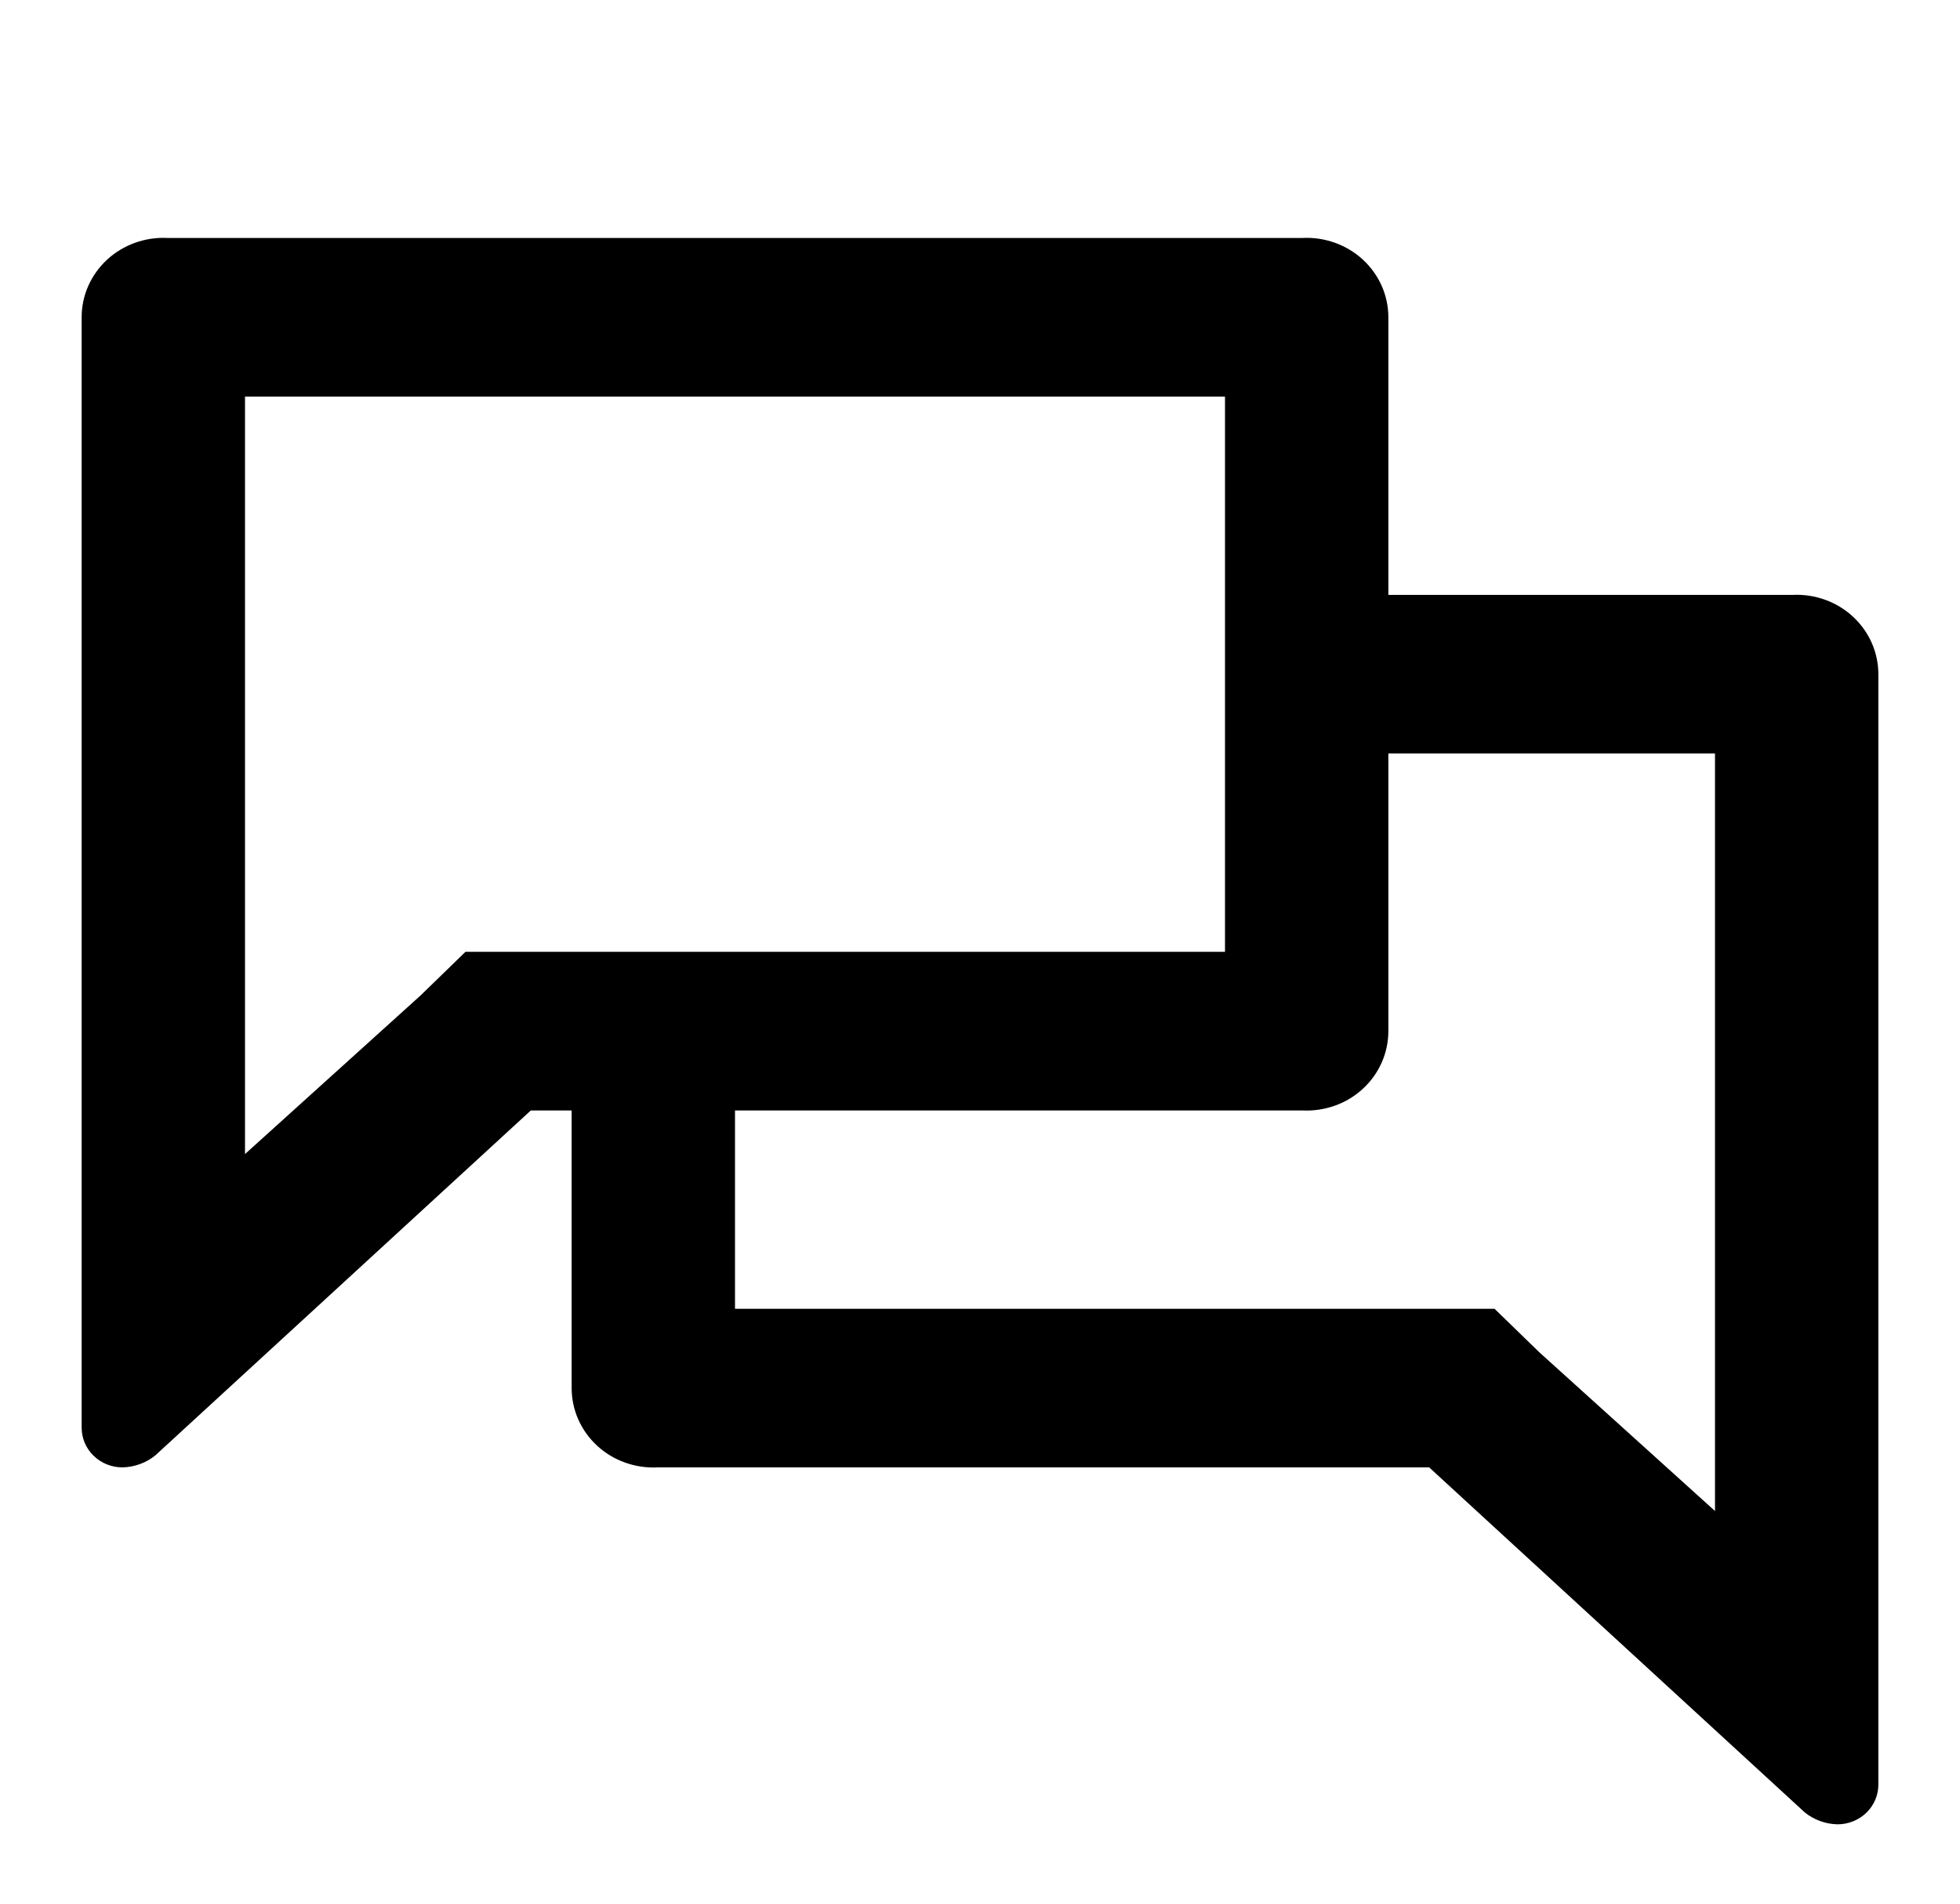 <svg width="35" height="34" viewBox="0 0 35 34" fill="none" xmlns="http://www.w3.org/2000/svg">
<g clip-path="url(#clip0_158_157)">
<path d="M32.01 10.625H24.792V5.666C24.792 5.474 24.752 5.284 24.674 5.107C24.596 4.931 24.482 4.771 24.339 4.639C24.196 4.506 24.026 4.404 23.841 4.337C23.655 4.27 23.458 4.24 23.26 4.25H2.99C2.792 4.24 2.595 4.27 2.409 4.337C2.224 4.404 2.054 4.506 1.911 4.639C1.768 4.771 1.654 4.931 1.576 5.107C1.498 5.284 1.458 5.474 1.458 5.666V25.5C1.458 25.688 1.535 25.868 1.672 26.001C1.809 26.134 1.994 26.208 2.187 26.208C2.401 26.203 2.607 26.128 2.771 25.996L9.479 19.833H10.208V24.791C10.208 24.984 10.248 25.174 10.326 25.351C10.404 25.527 10.518 25.687 10.661 25.819C10.804 25.952 10.974 26.055 11.159 26.121C11.345 26.188 11.542 26.218 11.74 26.208H25.521L32.229 32.371C32.393 32.503 32.599 32.578 32.812 32.583C33.006 32.583 33.191 32.508 33.328 32.376C33.465 32.243 33.542 32.063 33.542 31.875V12.041C33.542 11.849 33.502 11.659 33.424 11.482C33.346 11.306 33.232 11.146 33.089 11.014C32.946 10.881 32.776 10.778 32.591 10.712C32.406 10.645 32.208 10.615 32.01 10.625ZM8.312 17L7.51 17.779L4.375 20.612V7.083H21.875V17H8.312ZM30.625 26.987L27.49 24.154L26.688 23.375H13.125V19.833H23.26C23.458 19.843 23.655 19.813 23.841 19.746C24.026 19.68 24.196 19.577 24.339 19.444C24.482 19.312 24.596 19.152 24.674 18.976C24.752 18.799 24.792 18.609 24.792 18.416V13.458H30.625V26.987Z" fill="black"/>
</g>
<defs>
<clipPath id="clip0_158_157">
<rect width="35" height="34" fill="white"/>
</clipPath>
</defs>
</svg>
